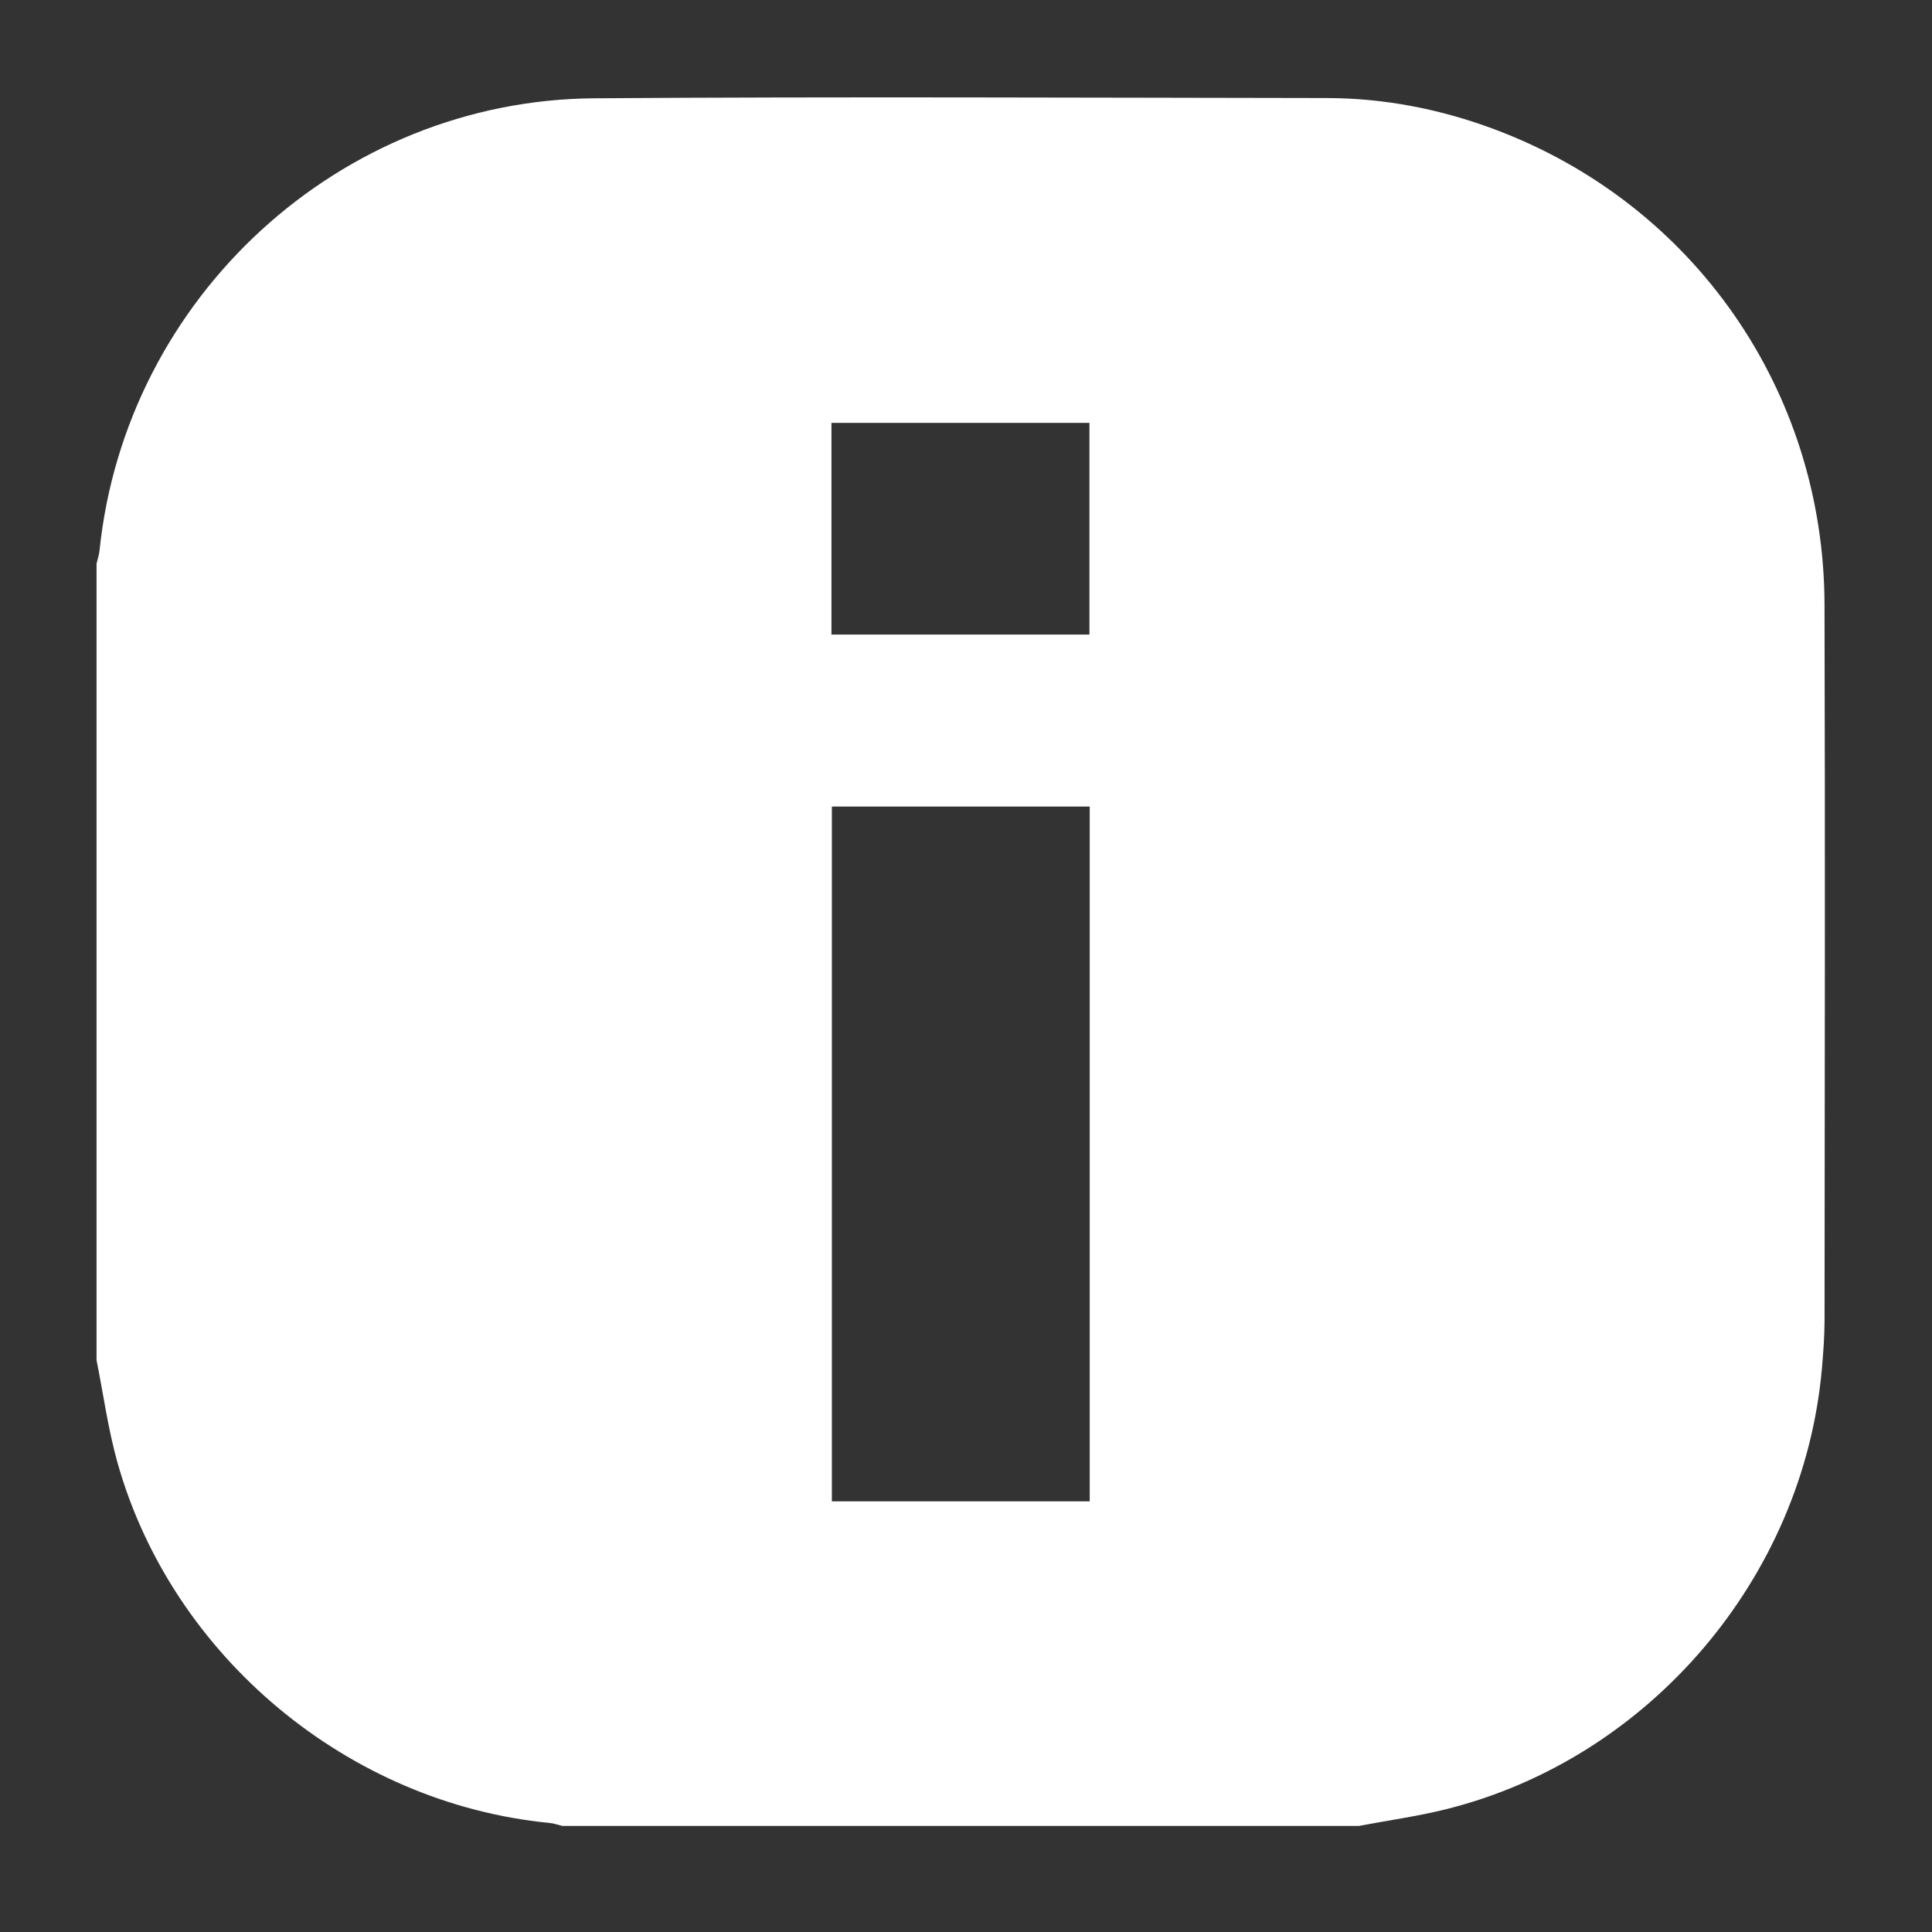 <svg xmlns="http://www.w3.org/2000/svg" xmlns:xlink="http://www.w3.org/1999/xlink" version="1.1" id="Ebene_1" x="0px" y="0px" viewBox="0 0 1400 1400" style="enable-background:new 0 0 1400 1400;" xml:space="preserve">
<rect x="0" y="0" width="1400" height="1400" fill="#333333" stroke="none"/>
<g>
	<path d="M984.7,1323.13c-192.4,0-384.81,0-577.21,0c-3.1-0.74-6.16-1.85-9.3-2.16c-145.67-14.12-273.71-120.6-313.18-261.54   c-6.75-24.12-10.12-49.19-15.05-73.82c0-192.4,0-384.81,0-577.21c0.74-3.14,1.83-6.24,2.15-9.42   C91.04,215.46,246.27,72.51,430.74,71.22c176.87-1.23,353.75-0.4,530.63-0.17c41.92,0.05,82.62,8.04,121.86,22.75   c144.11,54.02,238.42,189.3,238.88,344.11c0.51,172.8,0.15,345.6,0.03,518.41c-0.01,11.79-0.88,23.61-1.92,35.37   c-13.36,151.46-124.94,282.56-272.23,319.31C1027.18,1316.19,1005.81,1319.14,984.7,1323.13z M789.65,1087.92   c0-168.42,0-335.7,0-503.48c-62.71,0-124.54,0-186.85,0c0,168.11,0,335.65,0,503.48C665.42,1087.92,726.92,1087.92,789.65,1087.92z    M789.45,459.82c0-52.15,0-102.79,0-153.39c-62.86,0-124.65,0-186.95,0c0,51.4,0,102.12,0,153.39   C665.14,459.82,726.97,459.82,789.45,459.82z" fill="#fff"/>
</g>
</svg>